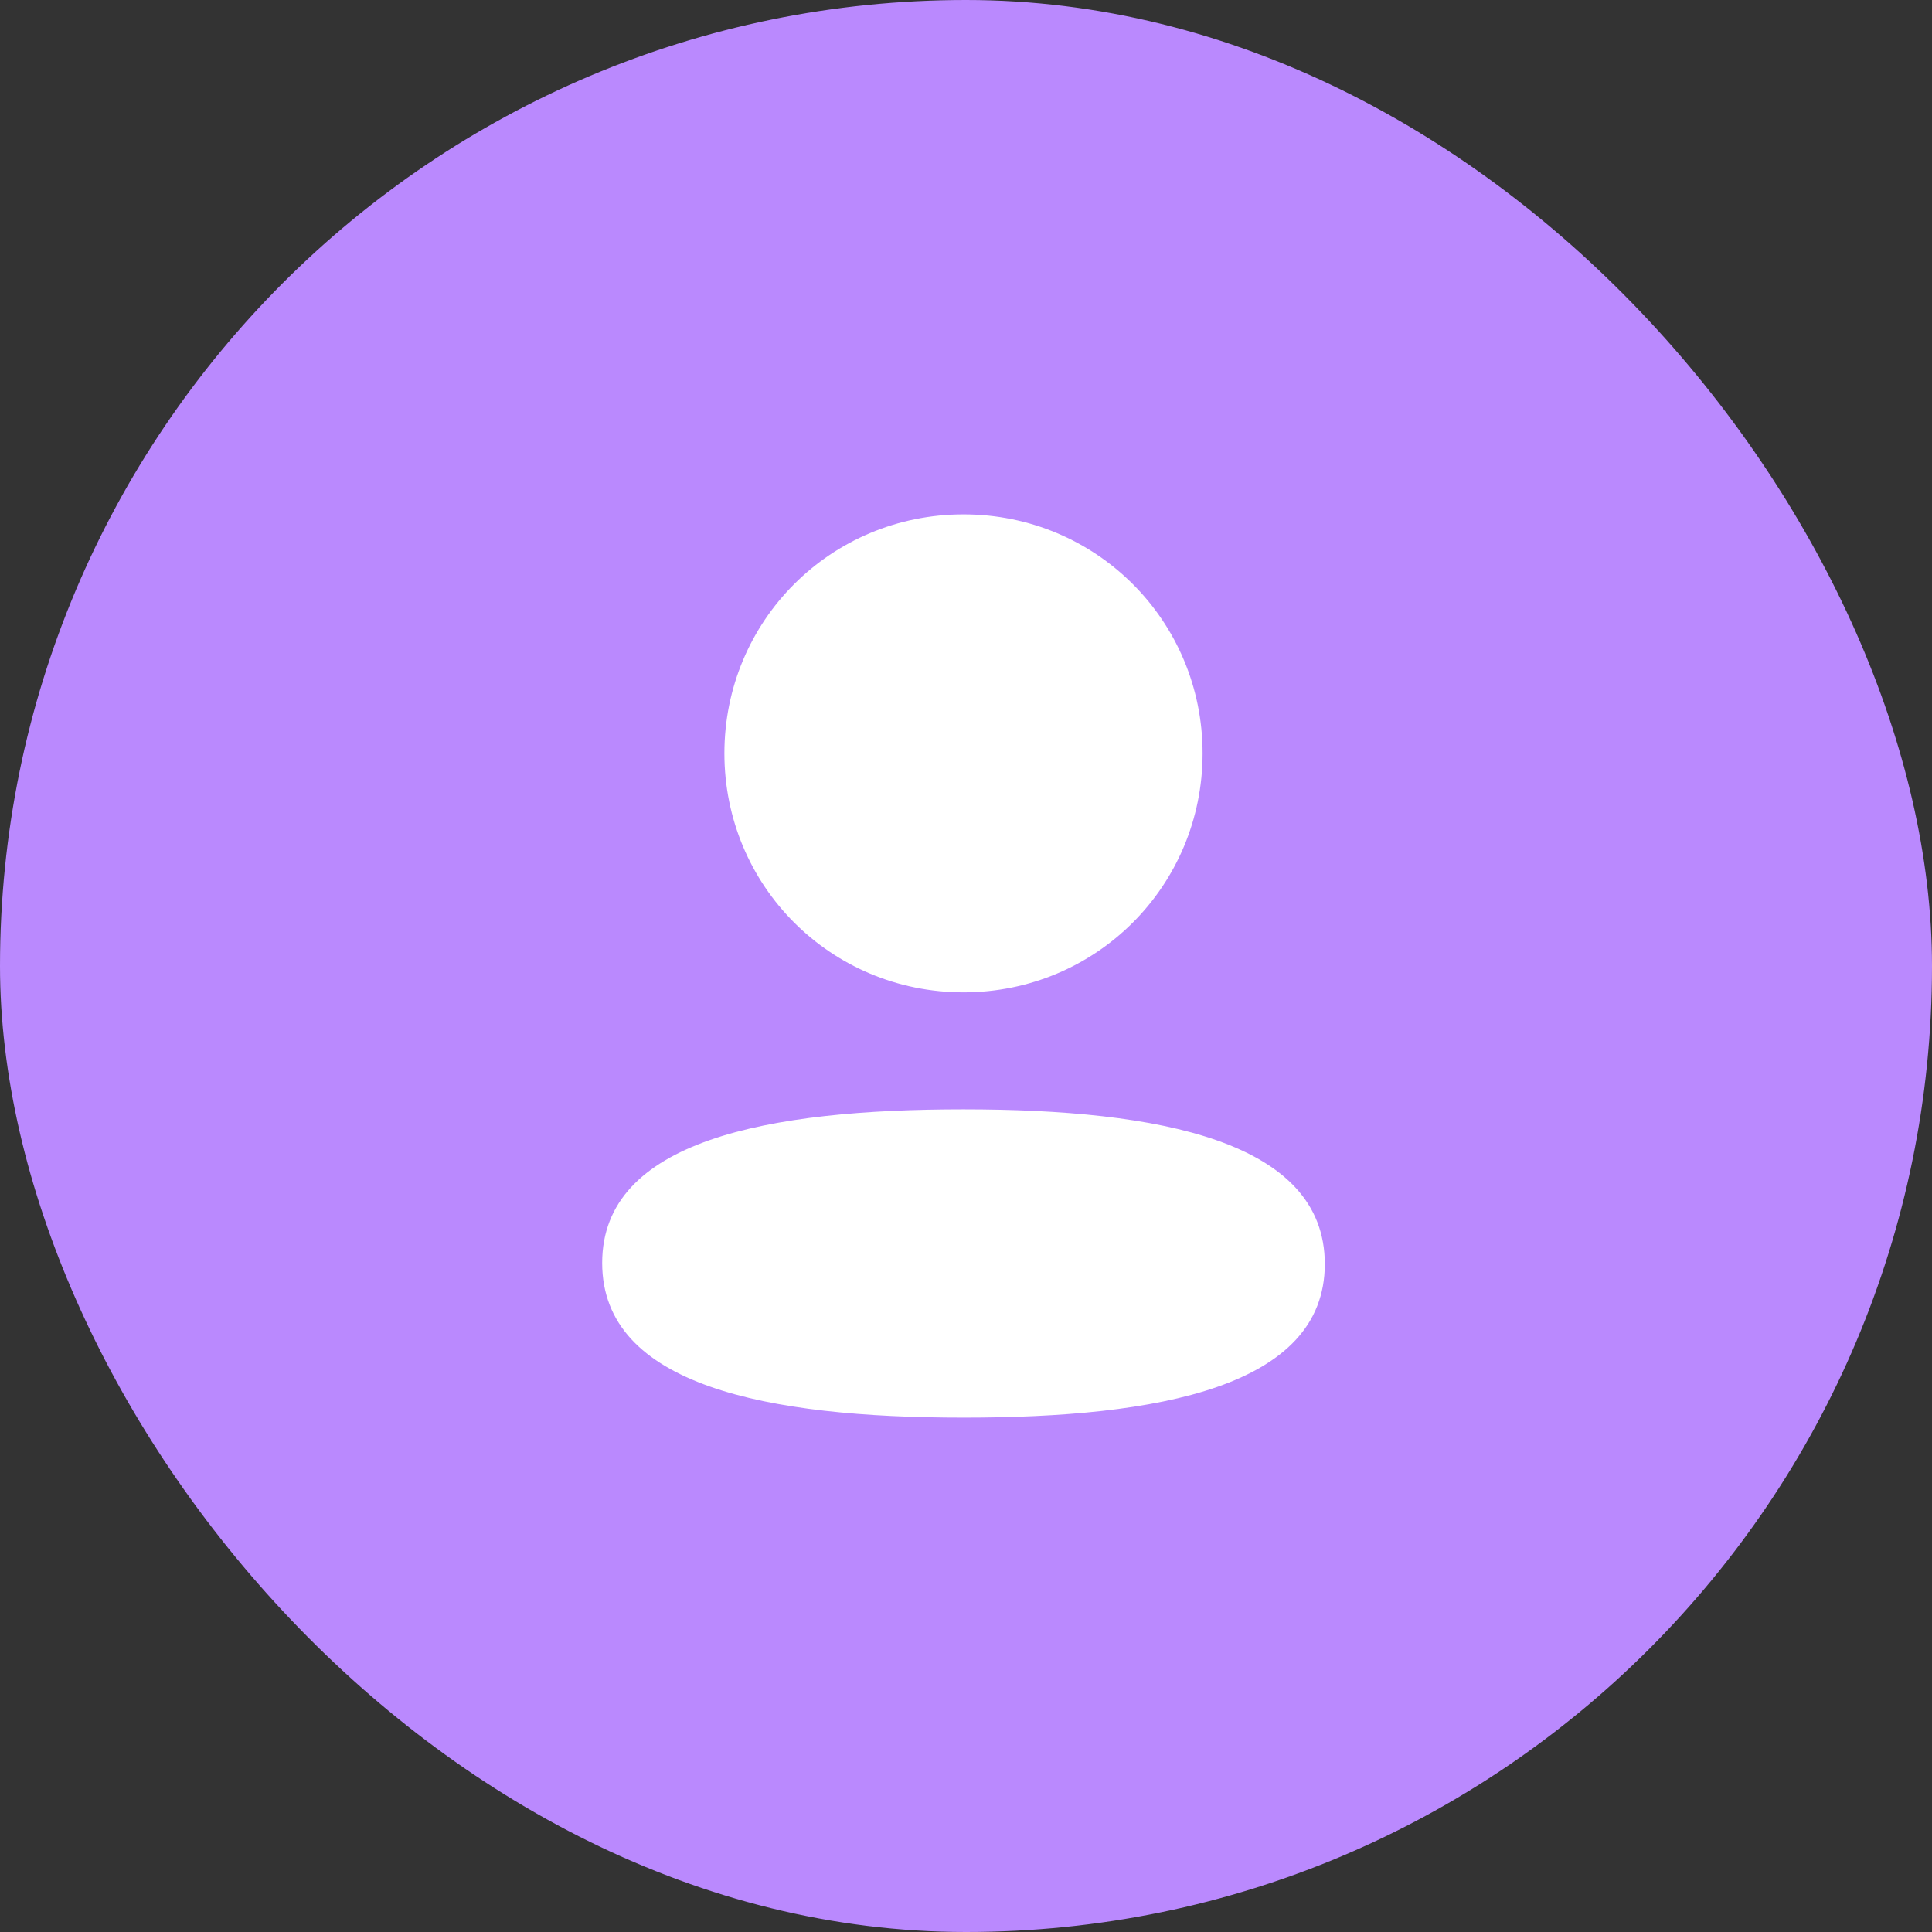 <svg width="77" height="77" viewBox="0 0 77 77" fill="none" xmlns="http://www.w3.org/2000/svg">
    <rect x="0" y="0" width="77" height="77" fill="#333333" stroke="none"/>
    <rect width="77" height="77" rx="38.5" fill="#BA89FE"/>
    <g clip-path="url(#clip0_66_43)">
        <g clip-path="url(#clip1_66_43)">
            <g clip-path="url(#clip2_66_43)">
                <path d="M38.4 44.213C46.209 44.213 52.8 45.482 52.8 50.378C52.8 55.276 46.166 56.5 38.4 56.5C30.592 56.5 24 55.231 24 50.335C24 45.437 30.634 44.213 38.4 44.213ZM38.4 20.5C43.69 20.5 47.929 24.737 47.929 30.024C47.929 35.31 43.69 39.55 38.4 39.55C33.111 39.55 28.871 35.31 28.871 30.024C28.871 24.737 33.111 20.5 38.4 20.5Z" fill="white"/>
            </g>
        </g>
    </g>
    <defs>
        <clipPath id="clip0_66_43">
            <rect width="29" height="36" fill="white" transform="translate(24 20.5)"/>
        </clipPath>
        <clipPath id="clip1_66_43">
            <rect width="29" height="36" fill="white" transform="translate(24 20.5)"/>
        </clipPath>
        <clipPath id="clip2_66_43">
            <rect width="29" height="36" fill="white" transform="translate(24 20.5)"/>
        </clipPath>
    </defs>
</svg>
